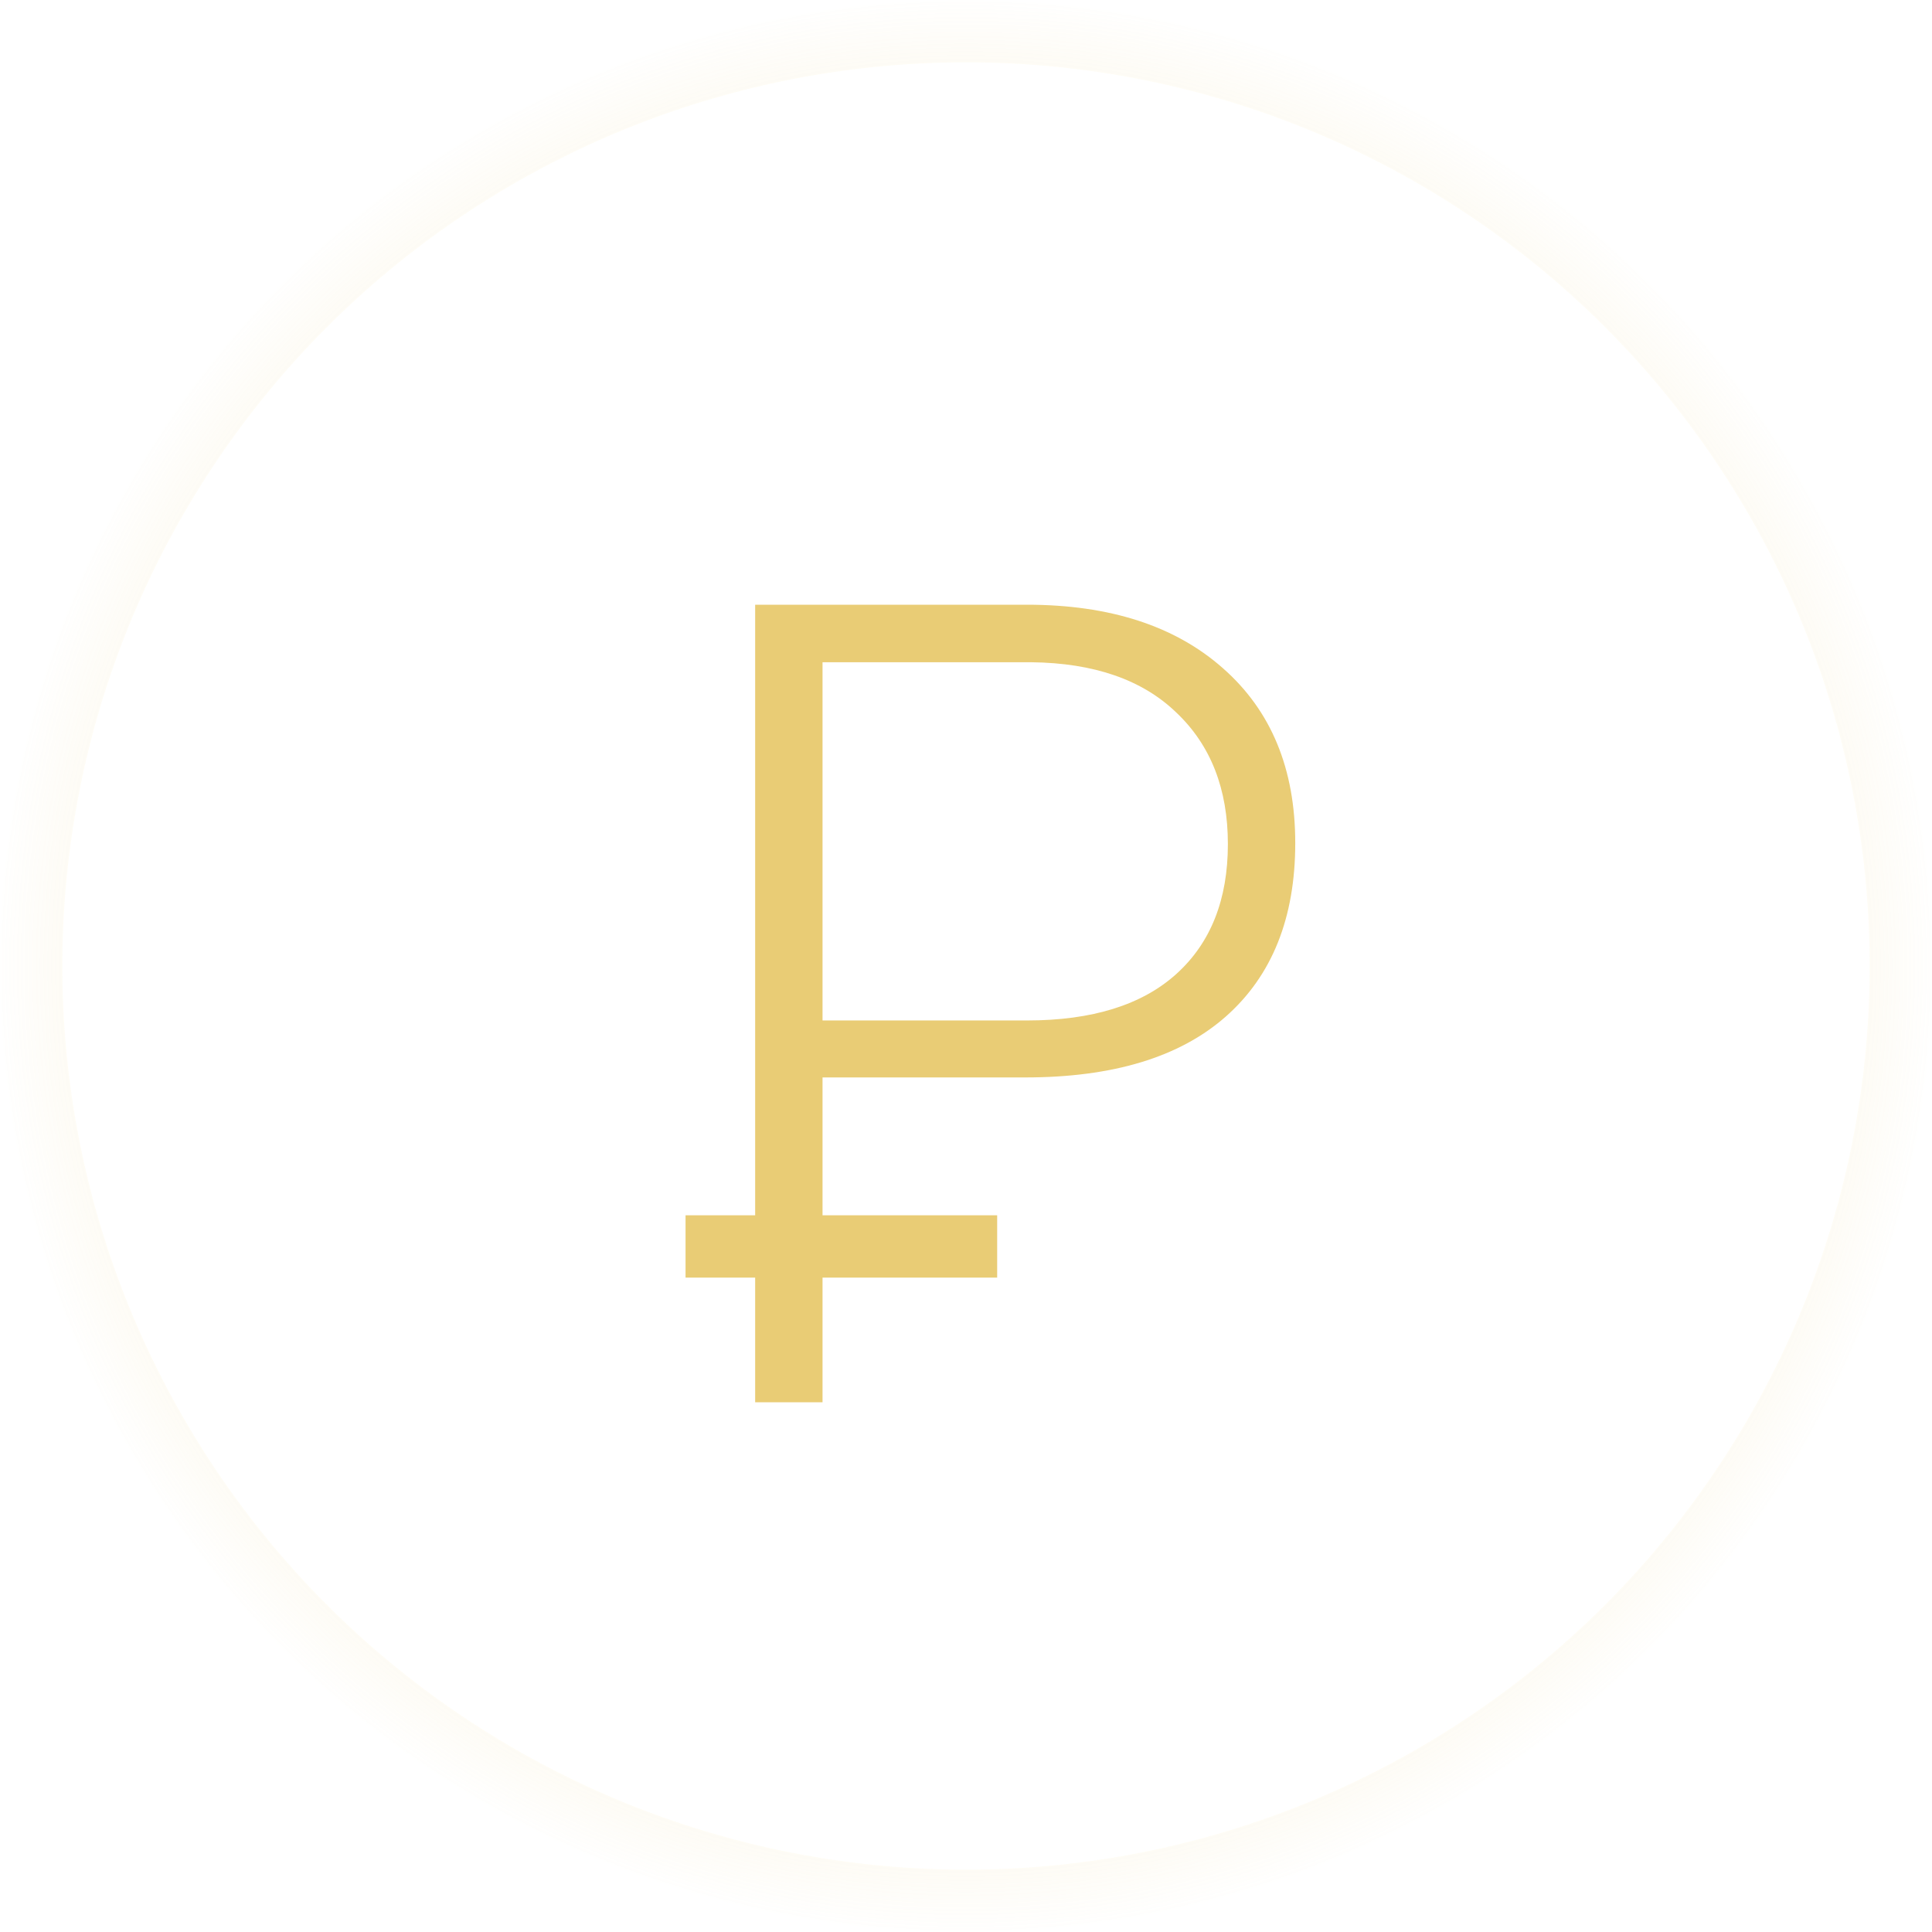 <svg width="62" height="62" viewBox="0 0 62 62" fill="none" xmlns="http://www.w3.org/2000/svg">
<rect x="0" y="0" width="62" height="62" fill="#333333" stroke="none"/>
<g clip-path="url(#clip0)">
<rect width="62" height="62" fill="white"/>
<circle cx="31" cy="31" r="30" transform="rotate(-180 31 31)" stroke="url(#paint0_angular)" stroke-width="2" stroke-linecap="round" stroke-linejoin="round"/>
<path d="M26.396 34.576V45H24.234V19.406H32.953C35.613 19.406 37.711 20.086 39.246 21.445C40.793 22.805 41.566 24.674 41.566 27.053C41.566 29.455 40.822 31.312 39.334 32.625C37.857 33.926 35.713 34.576 32.9 34.576H26.396ZM26.396 32.748H32.953C35.051 32.748 36.65 32.25 37.752 31.254C38.853 30.258 39.404 28.869 39.404 27.088C39.404 25.318 38.853 23.912 37.752 22.869C36.662 21.814 35.109 21.275 33.094 21.252H26.396V32.748Z" fill="#E9CC75"/>
<rect x="22" y="39" width="10" height="2" fill="#E9CC75"/>
</g>
<defs>
<radialGradient id="paint0_angular" cx="0" cy="0" r="1" gradientUnits="userSpaceOnUse" gradientTransform="translate(31 31) rotate(90) scale(31)">
<stop stop-color="#E9CC75"/>
<stop offset="1" stop-color="#E9CC75" stop-opacity="0"/>
</radialGradient>
<clipPath id="clip0">
<rect width="62" height="62" fill="white"/>
</clipPath>
</defs>
</svg>
